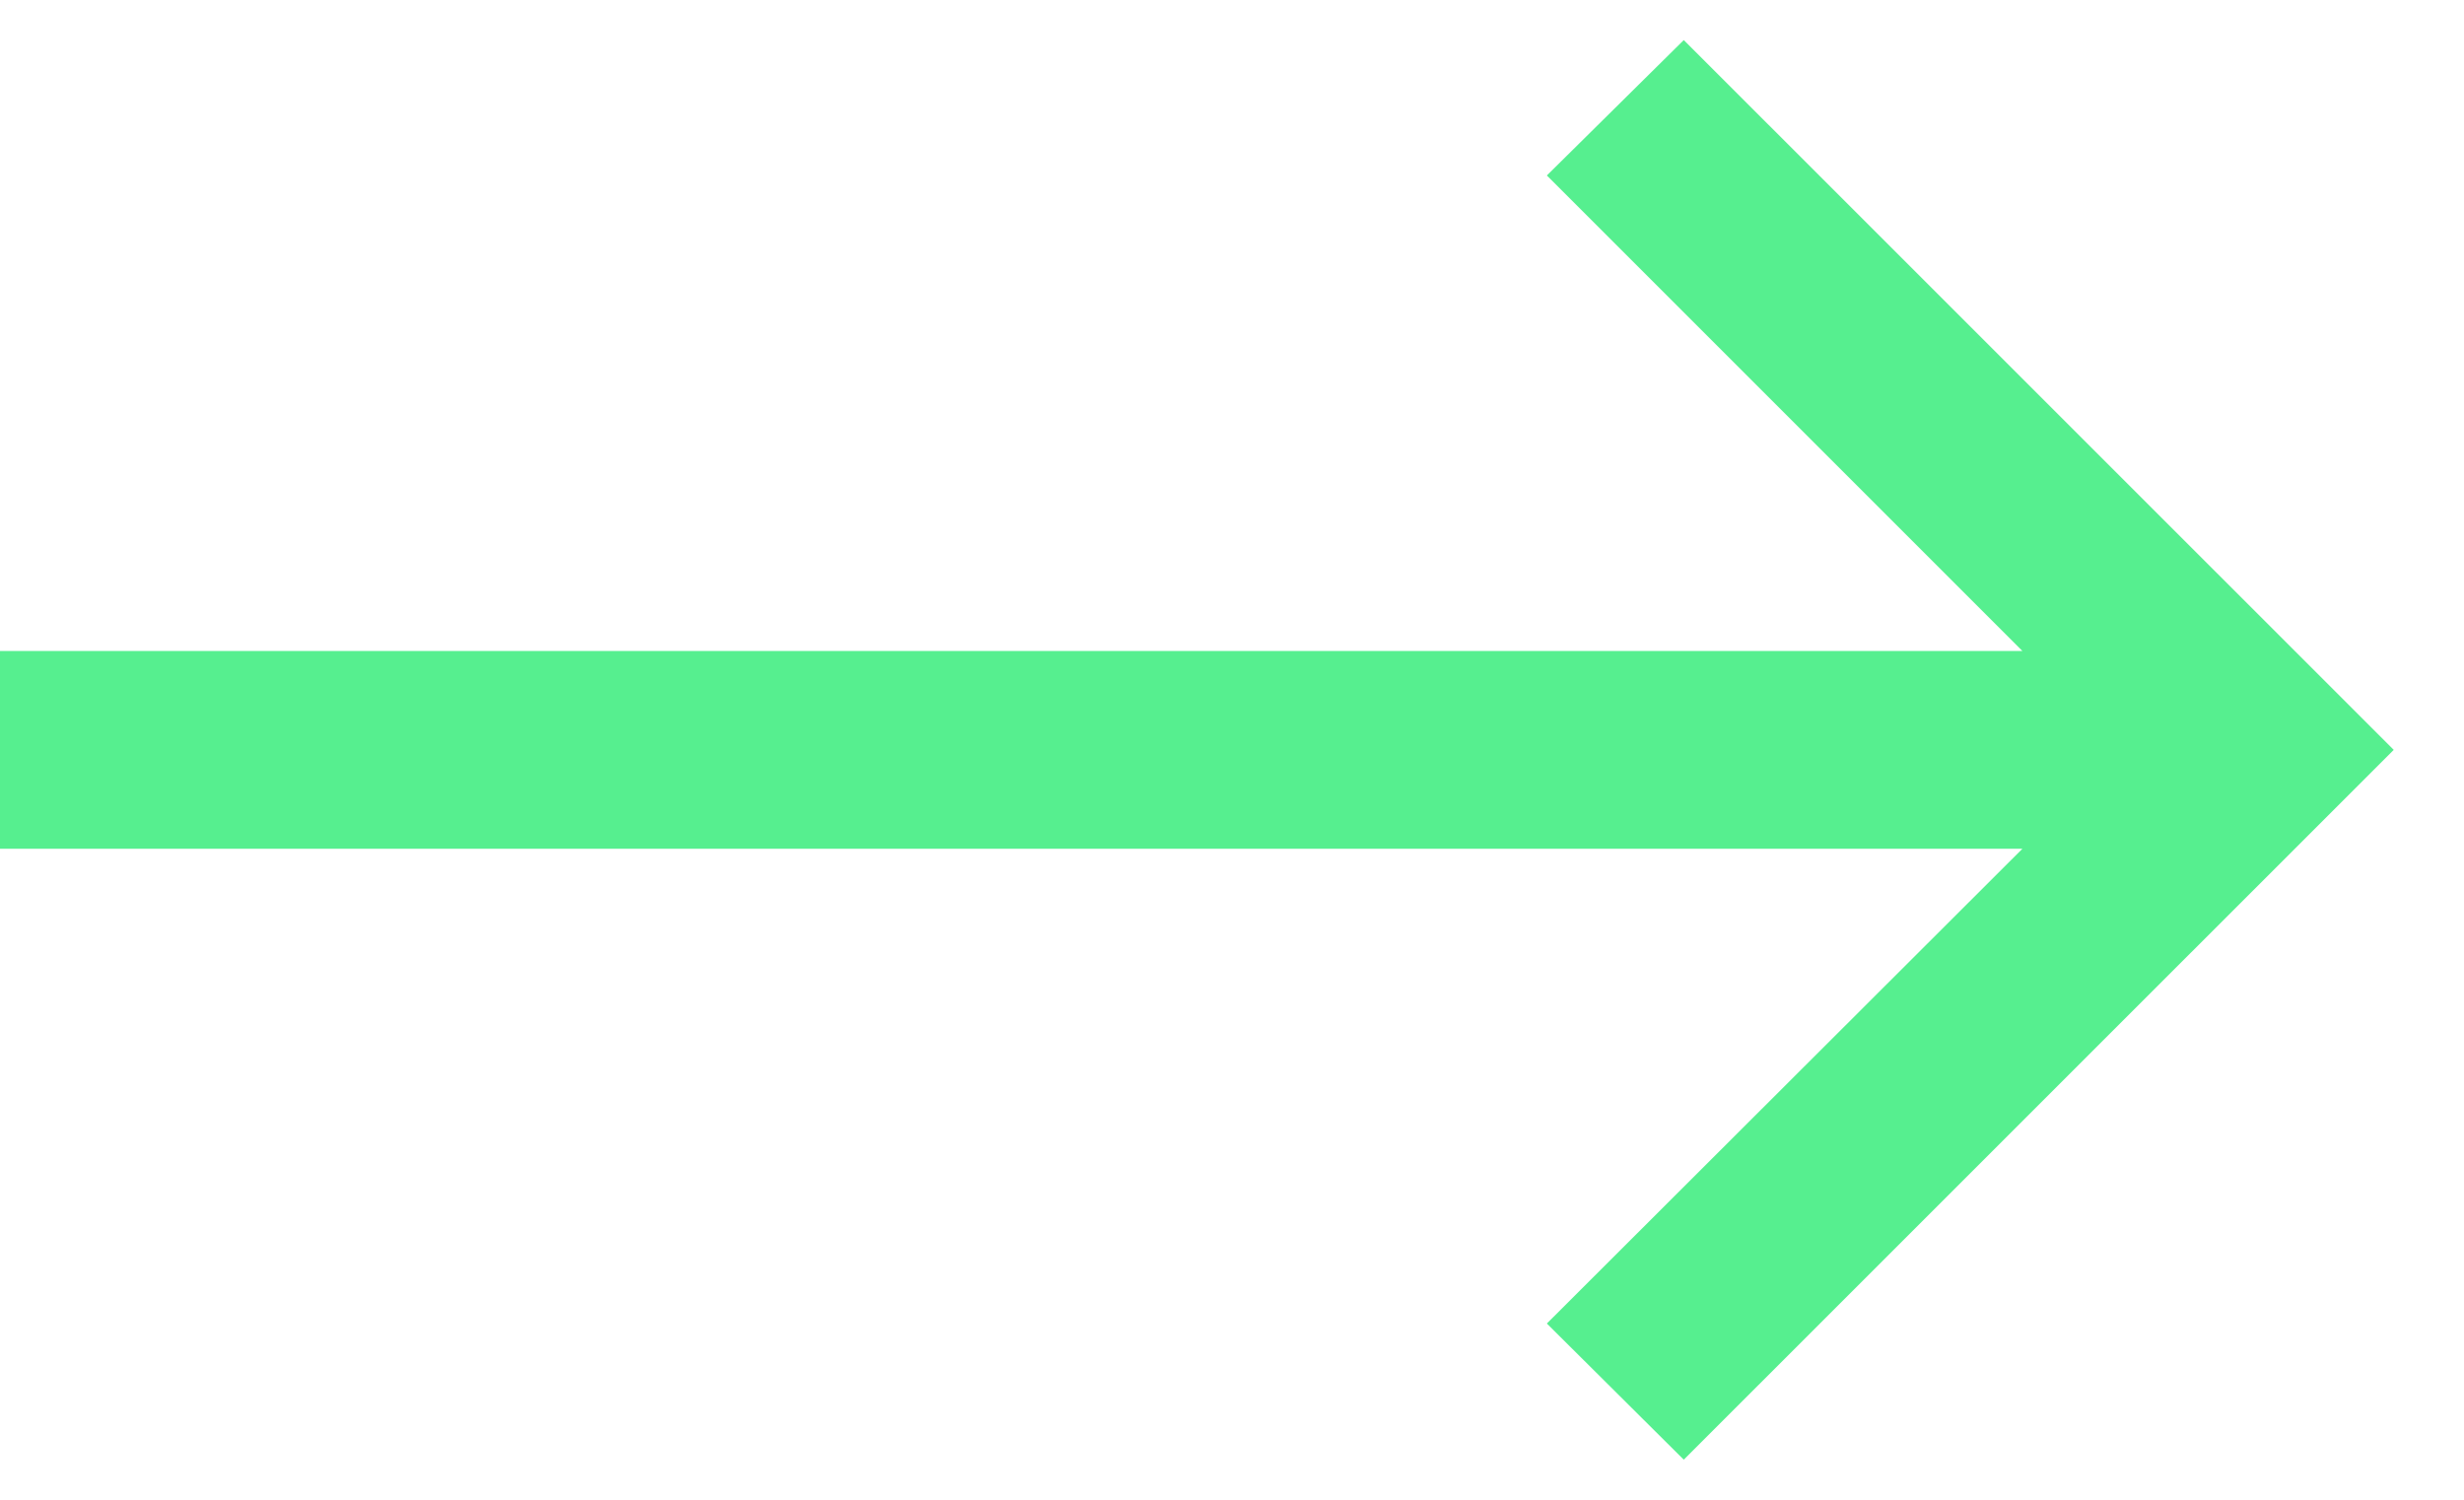 <svg width="23" height="14" viewBox="0 0 23 14" fill="none" xmlns="http://www.w3.org/2000/svg">
<path d="M15.717 13.626L14.439 12.355L18.878 7.923H0V6.077H18.878L14.439 1.638L15.717 0.374L22.344 7L15.717 13.626Z" fill="#56EF8F"/>
</svg>
